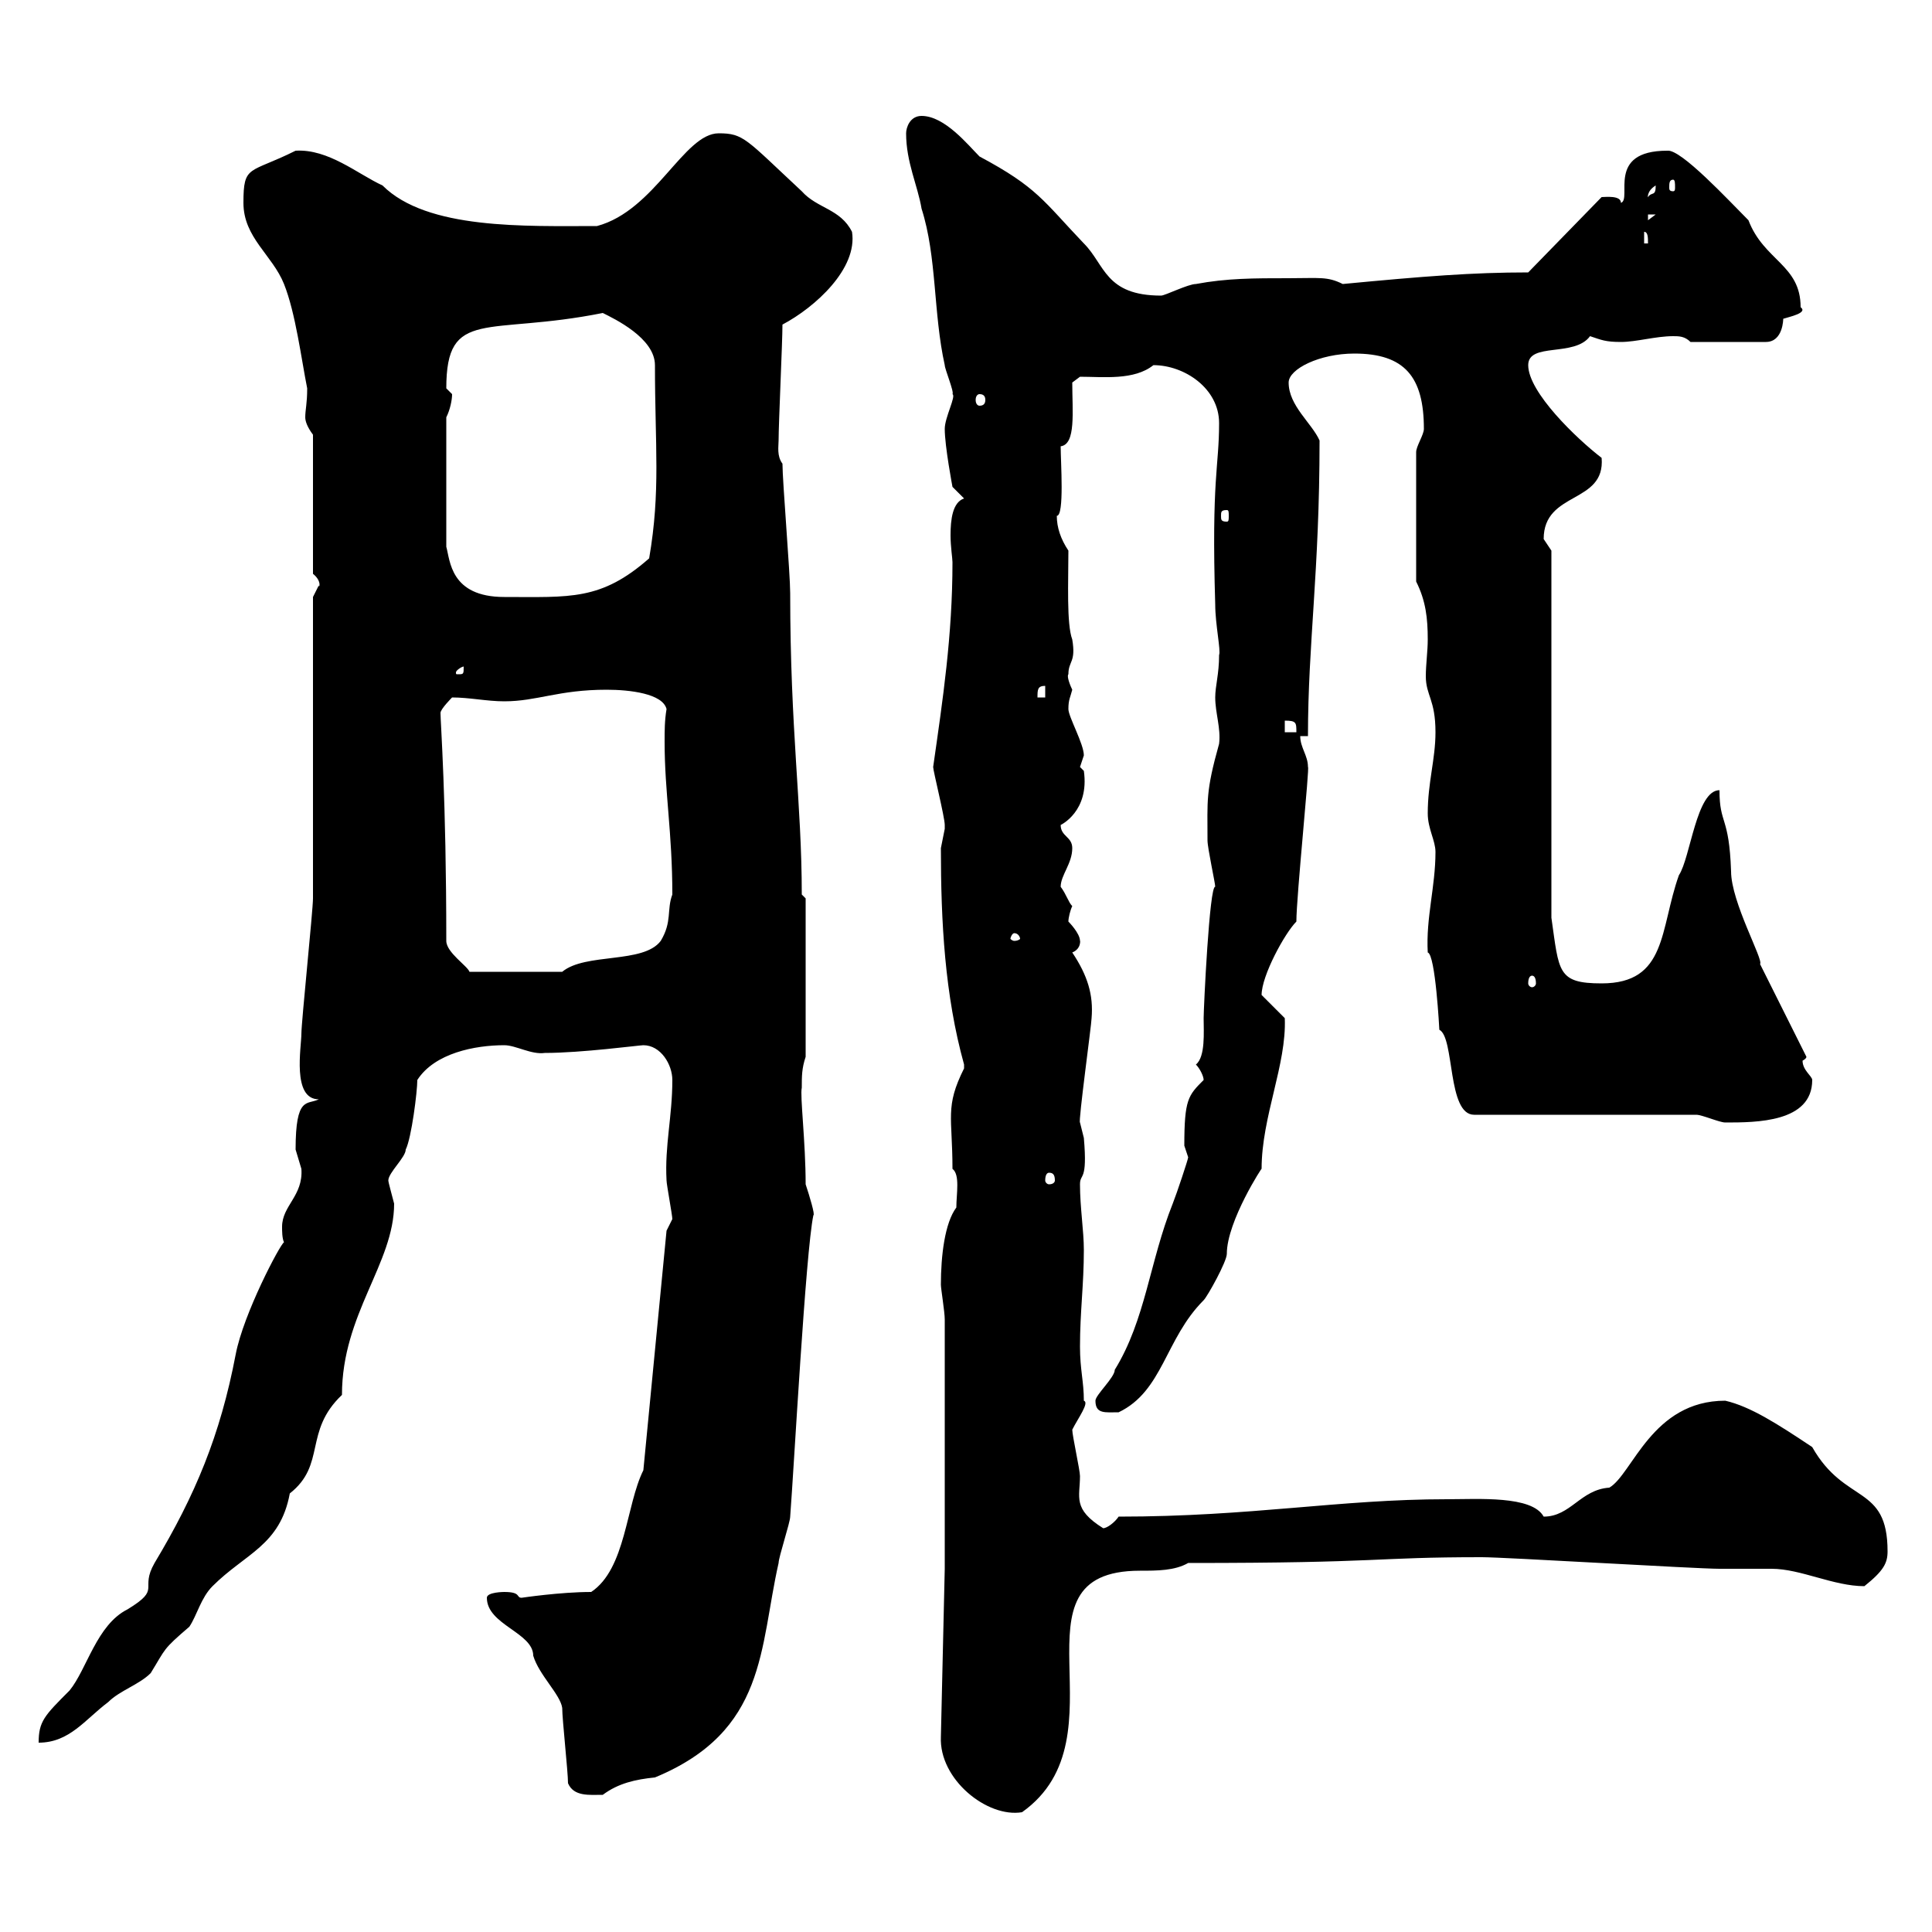 <svg xmlns="http://www.w3.org/2000/svg" xmlns:xlink="http://www.w3.org/1999/xlink" width="300" height="300"><path d="M146.10 269.70C145.80 276.30 153.30 282.30 158.70 281.40C175.20 269.70 155.70 243.90 177 243.90C179.70 243.90 182.40 243.90 184.50 242.70C215.10 242.70 213 241.80 230.10 241.80C233.70 241.80 263.40 243.60 267 243.60C269.70 243.60 272.40 243.60 275.10 243.60C279.60 243.60 284.70 246.30 289.50 246.30C292.50 243.90 293.10 242.70 293.10 240.90C293.10 230.40 286.50 233.70 281.40 224.70C276 221.10 271.80 218.40 267.90 217.50C256.50 217.50 253.50 228.90 249.90 231C245.40 231.30 243.90 235.50 239.70 235.50C237.90 232.20 229.50 232.80 224.70 232.80C207.90 232.80 194.40 235.50 173.70 235.50C173.10 236.40 171.90 237.30 171.30 237.30C166.50 234.30 167.70 232.50 167.70 229.20C167.70 228.30 166.50 222.90 166.50 222C167.40 220.20 169.20 217.80 168.30 217.50C168.30 214.50 167.70 212.70 167.70 209.10C167.70 203.70 168.30 199.50 168.30 194.10C168.30 191.10 167.70 187.50 167.70 183.90C167.70 182.10 168.90 183.60 168.30 176.70C168.30 176.70 167.70 174.30 167.70 174.30C167.40 174.30 169.50 159 169.50 158.10C169.80 154.50 168.90 151.50 166.50 147.90C168 147.30 167.70 145.80 167.70 146.10C167.70 144.90 165.90 143.10 165.90 143.10C165.90 142.50 166.20 141.30 166.50 140.70C165.90 140.10 165.60 138.90 164.70 137.70C164.70 135.90 166.50 134.10 166.50 131.70C166.50 129.90 164.70 129.90 164.70 128.10C164.70 128.10 169.20 126 168.30 119.70C168.30 119.70 167.70 119.10 167.70 119.10C167.70 119.10 168.30 117.30 168.30 117.30C168.30 115.50 165.90 111.30 165.90 110.10C165.90 108.60 166.20 108.30 166.50 107.10C166.20 106.50 165.60 105 165.90 104.70C165.90 102.60 167.10 102.90 166.50 99.30C165.60 96.90 165.90 90.30 165.90 85.50C164.70 83.70 164.10 81.90 164.10 80.10C165.30 80.10 164.70 71.70 164.70 69.30C167.10 69 166.50 63.90 166.50 59.40L167.70 58.50C171.30 58.50 176.10 59.10 179.10 56.70C183.90 56.70 189.30 60.30 189.30 65.70C189.30 72.60 188.10 74.10 188.70 93.90C188.70 96.90 189.60 101.10 189.30 101.70C189.30 104.70 188.70 106.50 188.70 108.30C188.70 110.70 189.60 113.10 189.30 115.50C187.20 123 187.50 124.20 187.50 130.50C187.50 131.70 188.70 137.10 188.70 137.70C187.80 137.40 186.90 156.60 186.90 158.10C186.90 160.20 187.20 164.10 185.70 165.30C186.30 165.90 186.90 167.10 186.90 167.70C184.50 170.10 183.90 170.70 183.90 177.90C183.90 177.90 184.50 179.70 184.50 179.70C184.50 180 182.70 185.40 182.10 186.90C178.50 195.90 177.90 204.90 173.10 212.70C173.10 213.90 170.10 216.60 170.10 217.50C170.10 219.60 171.60 219.30 173.70 219.30C180.60 216 180.90 207.90 186.90 201.90C187.50 201.30 190.50 195.90 190.50 194.70C190.50 189.60 196.20 180.90 195.90 181.50C195.90 173.40 199.80 165.30 199.50 158.10C199.50 158.10 195.90 154.50 195.90 154.50C195.90 151.50 199.50 144.90 201.30 143.10C201.30 139.20 203.40 118.80 203.10 119.10C203.10 117.30 201.90 116.10 201.90 114.30L203.10 114.30C203.10 99.90 204.90 88.80 204.90 68.40C203.70 65.70 200.10 63 200.10 59.40C200.10 57.30 204.90 54.90 210.30 54.90C218.10 54.90 221.10 58.50 221.10 66.60C221.10 67.50 219.90 69.30 219.90 70.20L219.90 90.30C221.40 93.30 221.70 96 221.70 99.30C221.70 101.10 221.40 103.20 221.40 105C221.40 108 222.90 108.60 222.90 113.70C222.90 117.90 221.70 121.50 221.70 126.30C221.70 128.70 222.90 130.50 222.90 132.30C222.90 137.70 221.40 142.50 221.70 147.90C222.90 148.20 223.50 159.90 223.50 159.90C225.90 161.10 224.70 173.10 228.90 173.10L263.40 173.10C264.30 173.10 267 174.30 267.90 174.30C272.70 174.30 281.40 174.30 281.40 167.70C281.40 167.10 279.90 166.20 279.90 164.70C279.90 164.70 280.50 164.40 280.50 164.10L273.30 149.70C273.90 149.10 268.80 140.10 268.80 135.30C268.50 126.60 267 128.10 267 122.70C263.40 122.70 262.50 133.20 260.70 135.90C257.70 144.30 258.90 152.70 248.70 152.70C241.80 152.70 242.10 150.90 240.90 142.50L240.90 85.50C240.90 85.50 239.70 83.70 239.70 83.70C239.70 76.20 249.30 78.30 248.70 71.10C244.80 68.10 237.30 60.90 237.30 56.70C237.30 53.10 244.50 55.50 246.90 52.20C248.70 52.80 249.30 53.10 251.70 53.10C254.10 53.10 257.10 52.20 259.80 52.20C260.70 52.20 261.60 52.20 262.50 53.10L274.20 53.10C276.90 53.10 276.90 49.50 276.90 49.50C277.80 49.20 280.80 48.60 279.60 47.70C279.60 41.10 273.90 40.50 271.50 34.20C268.50 31.20 261 23.10 258.90 23.40C249.30 23.40 253.50 30.90 251.70 31.50C251.70 30.30 249.30 30.60 248.70 30.60L237.30 42.30C228.60 42.30 221.10 42.90 208.50 44.10C206.10 42.90 204.90 43.20 200.10 43.20C194.70 43.20 190.50 43.20 185.70 44.10C184.50 44.10 180.90 45.90 180.30 45.90C171.60 45.90 171.60 41.10 168.30 37.80C162 31.20 161.10 29.10 152.10 24.30C150.30 22.50 146.70 18 143.10 18C141.30 18 140.70 19.80 140.70 20.70C140.70 25.20 142.50 28.80 143.10 32.40C145.50 39.90 144.90 48.60 146.70 56.70C146.70 57.30 148.20 60.90 147.90 61.20C148.50 61.50 146.70 64.80 146.70 66.60C146.70 69.30 147.90 75.60 147.90 75.60L149.70 77.40C147.90 78 147.60 80.70 147.60 83.10C147.60 84.90 147.90 86.70 147.90 87.30C147.90 98.70 146.40 108.60 144.90 119.10C144.90 119.70 146.70 126.90 146.70 128.10C146.70 128.10 146.70 128.10 146.70 128.70C146.70 128.70 146.10 131.70 146.10 131.70C146.10 143.10 146.70 154.50 149.70 165.30C149.70 165.30 149.70 165.30 149.70 165.90C146.70 171.90 147.90 173.40 147.90 181.50C149.10 182.40 148.50 185.40 148.50 187.50C146.70 189.90 146.10 195 146.10 199.50C146.10 200.10 146.70 203.70 146.70 204.90L146.70 243.60ZM88.20 276.90C89.10 279 91.50 278.70 93.60 278.70C96 276.90 98.70 276.30 101.70 276C119.10 268.80 117.90 255.90 120.90 242.70C120.90 241.80 122.70 236.40 122.70 235.50C123.30 227.70 125.10 194.40 126.30 188.70C126.60 188.70 125.70 185.70 125.10 183.90C125.10 177.30 124.20 170.10 124.50 168.90C124.50 167.10 124.50 165.90 125.10 164.10L125.10 139.50L124.50 138.90C124.50 124.80 122.70 113.40 122.70 92.10C122.70 89.10 121.50 74.70 121.50 72C120.60 70.80 120.90 69.30 120.90 68.40C120.90 65.70 121.50 53.10 121.50 50.40C126.60 47.70 133.20 41.70 132.30 36C130.50 32.40 126.90 32.40 124.50 29.70C115.80 21.60 115.50 20.70 111.60 20.70C106.20 20.70 101.70 32.70 92.70 35.10C81.60 35.10 66.30 35.70 59.40 28.80C55.50 27 51 23.10 45.90 23.40C38.70 27 37.80 25.50 37.80 31.50C37.80 36.90 42.30 39.60 44.10 44.10C45.90 48.60 46.80 55.80 47.70 60.30C47.70 62.70 47.40 63.60 47.40 64.80C47.40 65.40 47.70 66.30 48.60 67.50L48.60 89.10C50.10 90.30 49.50 91.50 49.50 90.90C49.50 90.90 48.60 92.70 48.60 92.70C48.60 99.90 48.60 132.30 48.60 139.50C48.60 141.30 46.80 158.70 46.80 160.50C46.80 162.60 45.30 170.70 49.50 170.70C47.70 171.60 45.90 170.10 45.90 178.50C45.90 178.50 46.80 181.50 46.80 181.50C47.10 185.70 43.80 187.20 43.80 190.50C43.80 191.10 43.80 192.30 44.10 192.90C43.50 193.20 37.80 204 36.60 210.30C34.20 222.90 30.30 232.20 24 242.70C21.60 246.90 25.20 246.60 19.80 249.90C15 252.30 13.50 259.20 10.80 262.50C6.90 266.40 6 267.30 6 270.60C10.80 270.60 13.20 267 16.80 264.30C18.60 262.50 21.60 261.60 23.40 259.80C25.80 255.90 25.20 256.20 29.40 252.60C30.60 250.80 31.20 248.10 33 246.30C38.10 241.20 43.50 240 45 231.90C50.70 227.40 47.10 222.30 53.10 216.60C53.10 204 61.20 196.20 61.20 186.90C60.90 185.70 60.30 183.60 60.30 183.30C60.30 182.10 63 179.70 63 178.50C63.90 176.70 64.80 169.50 64.80 167.70C67.50 163.50 73.80 162.30 78.30 162.30C80.10 162.30 82.50 163.80 84.60 163.50C90.30 163.50 99.30 162.30 99.90 162.30C102.60 162.30 104.40 165.30 104.40 167.70C104.40 173.40 103.20 177.90 103.50 183.30C103.50 183.90 104.40 188.70 104.40 189.30C104.40 189.30 103.50 191.10 103.50 191.10L99.90 228.30C97.20 233.70 97.20 243.60 91.80 247.20C87 247.20 81 248.10 81 248.10C80.10 248.10 81 247.20 78.30 247.20C78.30 247.20 75.60 247.20 75.60 248.10C75.60 252.30 82.80 253.50 82.80 257.10C83.70 260.10 87 263.10 87.30 265.20C87.30 267 88.20 275.10 88.20 276.90ZM162.90 182.10C163.50 182.10 163.80 182.40 163.80 183.30C163.80 183.60 163.50 183.90 162.90 183.90C162.60 183.90 162.30 183.60 162.30 183.30C162.30 182.40 162.60 182.10 162.90 182.10ZM237.90 151.50C238.20 151.50 238.50 151.80 238.50 152.70C238.50 153 238.20 153.30 237.90 153.30C237.60 153.30 237.30 153 237.30 152.70C237.30 151.80 237.60 151.50 237.90 151.50ZM69.30 146.10C69.30 123.90 68.40 112.20 68.40 110.70C68.40 110.10 70.20 108.30 70.20 108.30C72.90 108.30 75.60 108.90 78.30 108.90C83.40 108.90 86.70 107.10 94.20 107.10C97.80 107.10 102.90 107.70 103.50 110.10C103.20 111.90 103.20 113.40 103.20 115.20C103.20 123 104.40 129.30 104.40 138.90C103.50 141.30 104.40 143.10 102.60 146.10C99.90 149.70 90.90 147.90 87.30 150.90L72.90 150.90C72.60 150 69.30 147.90 69.30 146.10ZM157.50 144.90C158.10 144.90 158.40 145.50 158.40 145.80C158.40 145.80 158.10 146.10 157.50 146.10C157.20 146.10 156.90 145.80 156.90 145.80C156.90 145.50 157.20 144.90 157.50 144.90ZM199.50 111.90C201.30 111.90 201.30 112.20 201.30 113.70L199.50 113.70ZM162.30 106.50L162.30 108.30L161.10 108.30C161.10 107.10 161.10 106.50 162.30 106.50ZM72 103.50C72 104.70 72 104.70 71.10 104.70C70.80 104.70 70.80 104.70 70.80 104.40C70.80 104.10 71.70 103.50 72 103.50C72 103.50 72 103.50 72 103.50ZM69.30 64.80C69.90 63.60 70.20 62.10 70.20 61.20C70.20 61.20 69.30 60.30 69.30 60.30C69.30 47.70 75.60 52.20 93.60 48.60C95.40 49.50 101.70 52.50 101.70 56.70C101.70 69.30 102.60 76.20 100.80 86.70C93.30 93.30 88.50 92.70 78.30 92.70C69.90 92.70 69.90 87 69.30 84.90ZM190.50 79.20C190.80 79.20 190.80 79.50 190.80 80.10C190.80 80.70 190.80 81 190.50 81C189.60 81 189.60 80.70 189.60 80.10C189.60 79.50 189.60 79.20 190.50 79.20ZM152.10 61.20C152.70 61.20 153 61.50 153 62.10C153 62.70 152.70 63 152.10 63C151.80 63 151.50 62.70 151.50 62.10C151.50 61.50 151.80 61.20 152.10 61.20ZM255.30 36C255.90 36 255.90 36.90 255.90 37.80L255.30 37.80ZM255.90 33.30L257.10 33.30L255.90 34.20ZM257.10 28.80C257.10 30.60 256.50 29.70 255.90 30.60C255.90 30.90 255.60 29.70 257.10 28.80ZM259.80 27.90C260.10 27.90 260.10 28.50 260.10 29.10C260.10 29.40 260.10 29.70 259.80 29.70C259.20 29.70 259.20 29.40 259.20 29.10C259.20 28.50 259.20 27.90 259.80 27.90Z"/></svg>